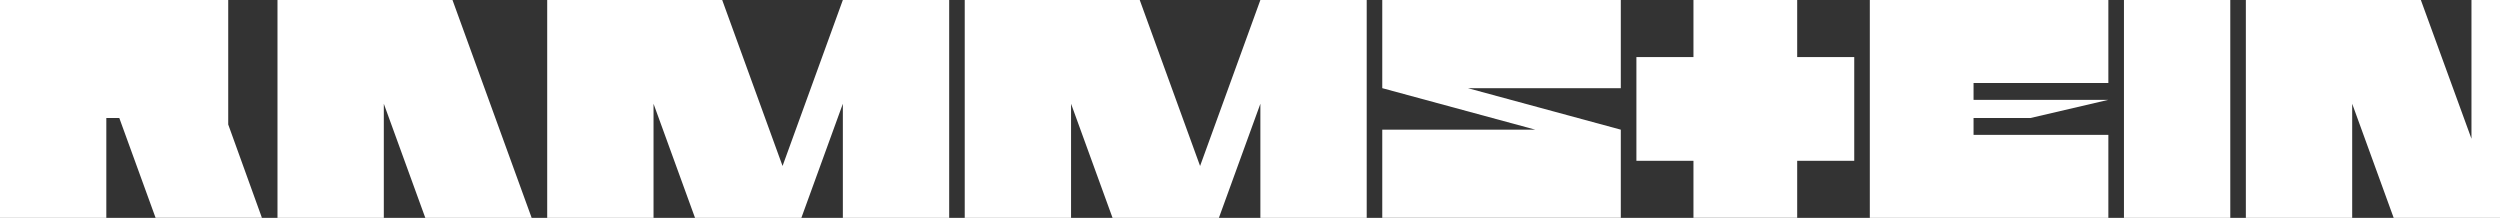 <svg xmlns="http://www.w3.org/2000/svg" width="240" height="20.913" viewBox="0 0 240 20.913">
  <rect x="0" y="0" width="240" height="20.913" fill="#333333" stroke="none"/>
  <g id="Group_50760" data-name="Group 50760" transform="translate(0 0)">
    <path id="Path_14779" data-name="Path 14779" d="M0,0V20.913H10.207V11.327h1.245l3.485,9.585H25.145L21.909,11.95V0Z" transform="translate(0 0)" fill="#fff"/>
    <path id="Path_14780" data-name="Path 14780" d="M53.5,0V20.913H63.707V9.959L67.69,20.913H77.9L70.3,0Z" transform="translate(-26.861 0)" fill="#fff"/>
    <path id="Path_14781" data-name="Path 14781" d="M133.882,0l-5.788,15.934L122.3,0H105.5V20.913h10.208V9.959l3.983,10.954H129.9l3.983-10.954V20.913h10.207V0Z" transform="translate(-52.969 0)" fill="#fff"/>
    <path id="Path_14782" data-name="Path 14782" d="M214.382,0l-5.788,15.934L202.8,0H186V20.913h10.207V9.959l3.983,10.954H210.4l3.983-10.954V20.913h10.207V0Z" transform="translate(-93.386 0)" fill="#fff"/>
    <path id="Path_14783" data-name="Path 14783" d="M266.5,0V8.464l14.689,3.983H266.5v8.465h22.9V12.448L274.716,8.464H289.4V0Z" transform="translate(-133.803 0)" fill="#fff"/>
    <path id="Path_14784" data-name="Path 14784" d="M320.977,0V5.477H315.5v9.958h5.477v5.477h9.958V15.436h5.477V5.477h-5.477V0Z" transform="translate(-158.405 0)" fill="#fff"/>
    <path id="Path_14785" data-name="Path 14785" d="M360.5,0V20.913h22.9V12.946H370.459V11.327h5.477L383.4,9.585H370.459V7.966H383.4V0Z" transform="translate(-180.998 0)" fill="#fff"/>
    <rect id="Rectangle_34886" data-name="Rectangle 34886" width="10.207" height="20.913" transform="translate(203.9 0)" fill="#fff"/>
    <path id="Path_14786" data-name="Path 14786" d="M454.659,0V13.32L449.8,0H433V20.913h10.208V9.959l3.983,10.954H457.4V0Z" transform="translate(-217.398 0)" fill="#fff"/>
  </g>
</svg>

